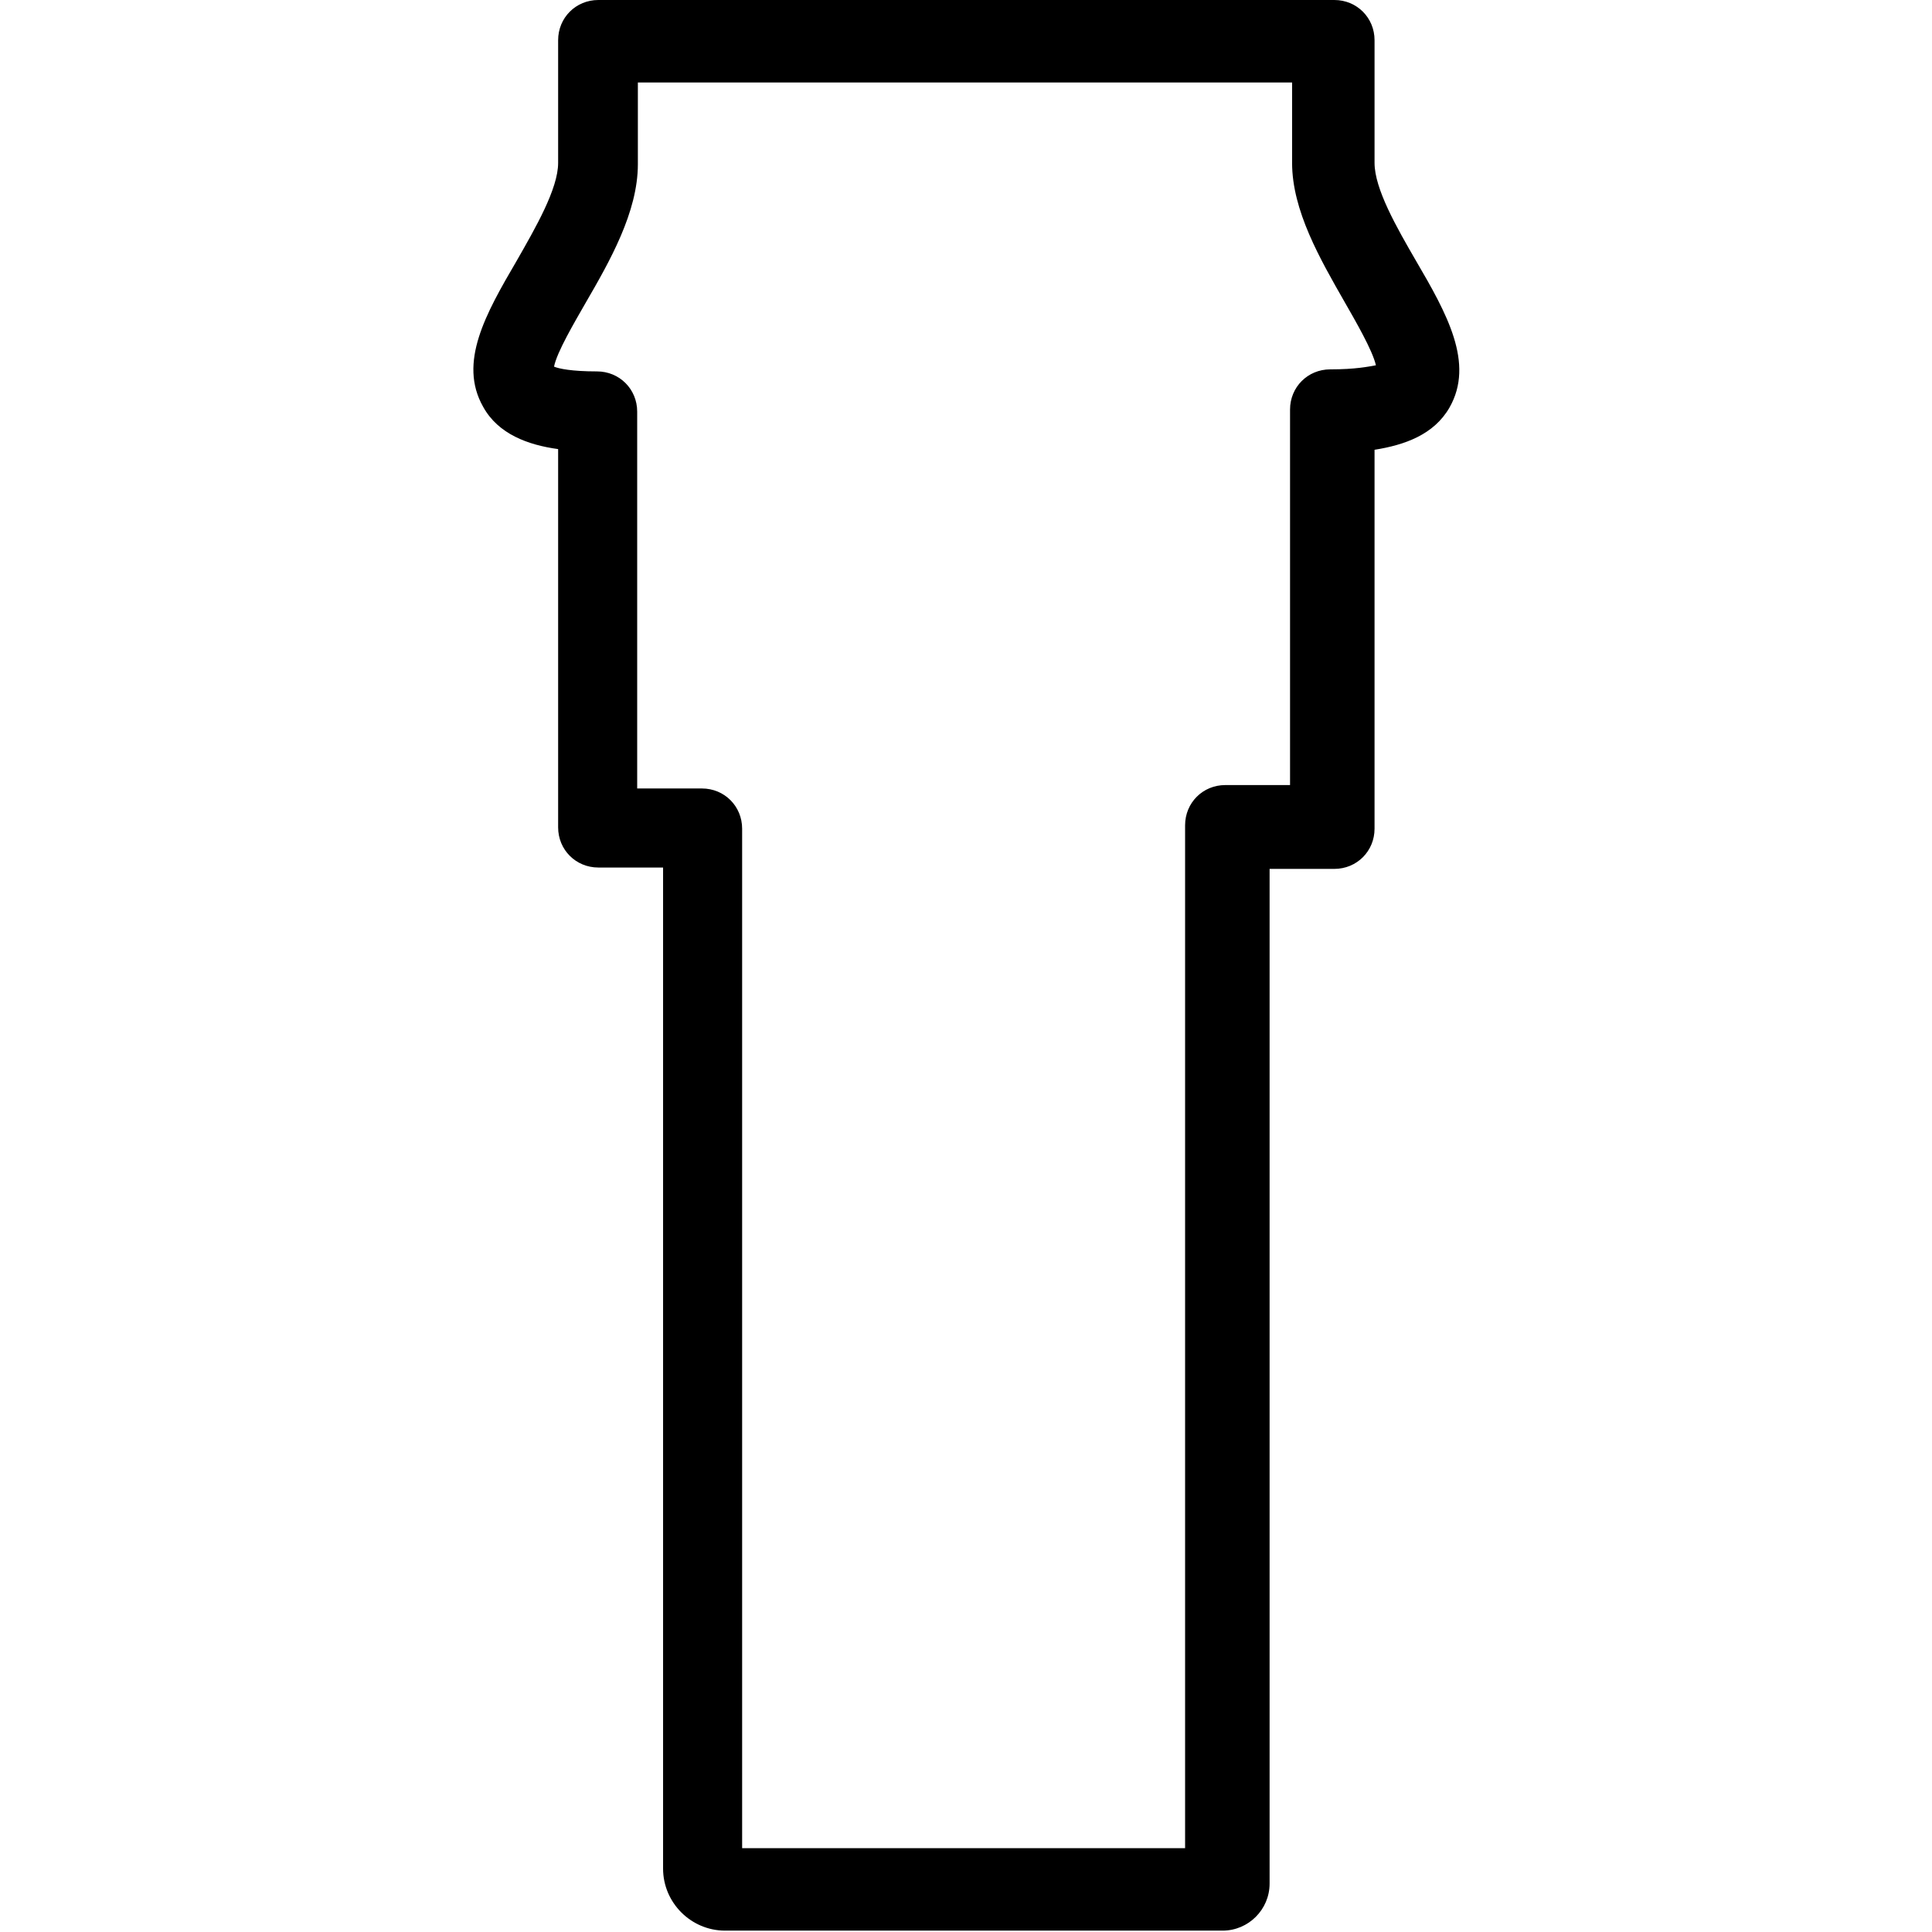 <?xml version="1.0" encoding="utf-8"?>
<!-- Generator: Adobe Illustrator 26.5.0, SVG Export Plug-In . SVG Version: 6.00 Build 0)  -->
<svg version="1.1" id="svg" xmlns="http://www.w3.org/2000/svg" xmlns:xlink="http://www.w3.org/1999/xlink" x="0px" y="0px"
	 viewBox="0 0 283.5 283.5" style="enable-background:new 0 0 283.5 283.5;" xml:space="preserve">
<path d="M207.8,38.3c-2.9-5-6.1-10.6-6.1-14.4v-18c0-3.3-2.6-5.9-5.9-5.9h-108c-3.3,0-5.9,2.6-5.9,5.9v18c0,3.8-3.3,9.5-6.1,14.4
	c-4.5,7.7-8.6,14.9-4.9,21.4c2.2,4,6.6,5.6,11,6.2v55.5c0,3.3,2.6,5.9,5.9,5.9h9.5v131.9l0,11.9v3.1c0,5,4.1,9.1,9.1,9.1h73
	c3.8,0,6.9-3.1,6.9-6.9v-5.2l0-11V127.5h9.5c3.3,0,5.9-2.6,5.9-5.9V66c4.4-0.7,8.7-2.2,11-6.2C216.4,53.3,212.3,46,207.8,38.3z
	 M195.2,54.2c-3.3,0-5.9,2.6-5.9,5.9v55.1h-9.5c-3.3,0-5.9,2.6-5.9,5.9v150.1h-65V121.6c0-3.3-2.6-5.9-5.9-5.9h-9.5V60.4
	c0-3.3-2.6-5.9-5.9-5.9c-3.7,0-5.6-0.4-6.3-0.7c0.4-2.1,3-6.5,4.6-9.3c3.6-6.2,7.7-13.4,7.7-20.4v-12h96v11.8c0,7,4.1,14.1,7.7,20.4
	c1.6,2.8,4.1,7.1,4.6,9.3C200.8,53.8,198.9,54.2,195.2,54.2z"/>
</svg>
